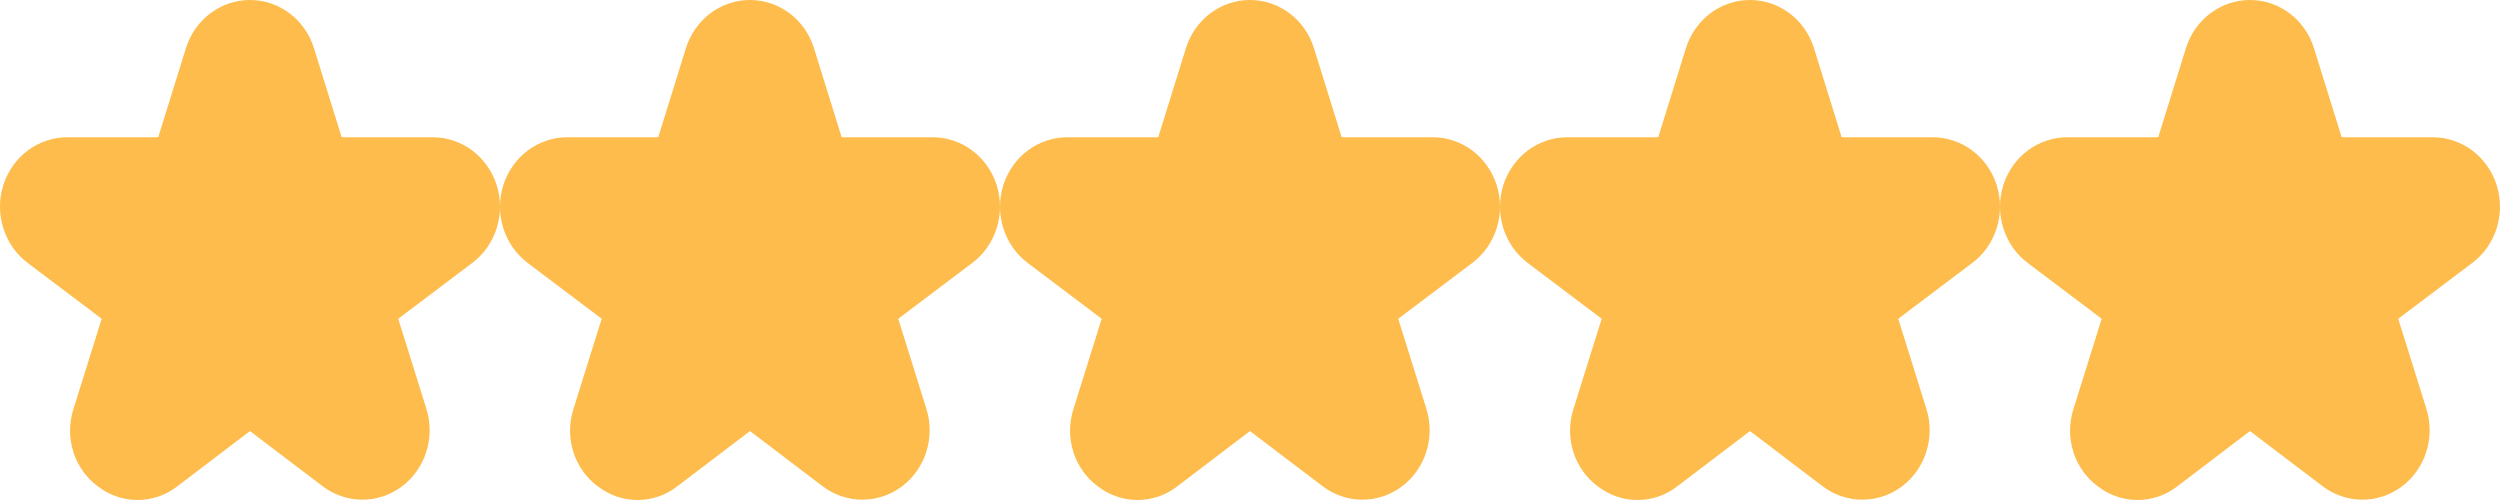 <?xml version="1.0" encoding="UTF-8"?> <svg xmlns="http://www.w3.org/2000/svg" width="75" height="15" viewBox="0 0 75 15" fill="none"><g clip-path="url(#clip0_26240_9431)"><path d="M0.824 7.884L3.051 9.563L2.205 12.266C2.069 12.685 2.067 13.139 2.2 13.559C2.334 13.98 2.595 14.344 2.946 14.599C3.29 14.861 3.708 15.002 4.136 15C4.564 14.998 4.98 14.853 5.322 14.587L7.499 12.932L9.676 14.585C10.02 14.846 10.435 14.988 10.862 14.99C11.289 14.992 11.705 14.854 12.052 14.597C12.398 14.339 12.656 13.975 12.789 13.556C12.922 13.137 12.923 12.685 12.792 12.266L11.947 9.563L14.173 7.884C14.516 7.625 14.772 7.26 14.902 6.842C15.033 6.424 15.033 5.974 14.901 5.556C14.769 5.139 14.513 4.775 14.169 4.516C13.825 4.258 13.41 4.119 12.985 4.118H10.25L9.42 1.448C9.29 1.027 9.034 0.661 8.688 0.4C8.343 0.14 7.926 0 7.499 0C7.071 0 6.655 0.14 6.309 0.4C5.964 0.661 5.708 1.027 5.577 1.448L4.747 4.118H2.015C1.59 4.119 1.175 4.258 0.831 4.516C0.487 4.775 0.231 5.139 0.099 5.556C-0.033 5.974 -0.033 6.424 0.098 6.842C0.228 7.26 0.484 7.625 0.827 7.884H0.824Z" fill="#FDBC4B"></path></g><g clip-path="url(#clip1_26240_9431)"><path d="M15.825 7.884L18.051 9.563L17.205 12.266C17.069 12.685 17.067 13.139 17.2 13.559C17.334 13.98 17.595 14.344 17.946 14.599C18.29 14.861 18.707 15.002 19.136 15C19.564 14.998 19.98 14.853 20.322 14.587L22.499 12.932L24.676 14.585C25.02 14.846 25.435 14.988 25.862 14.99C26.289 14.992 26.705 14.854 27.052 14.597C27.398 14.339 27.656 13.975 27.789 13.556C27.922 13.137 27.923 12.685 27.792 12.266L26.947 9.563L29.173 7.884C29.516 7.625 29.772 7.26 29.902 6.842C30.033 6.424 30.032 5.974 29.901 5.556C29.769 5.139 29.513 4.775 29.169 4.516C28.825 4.258 28.41 4.119 27.985 4.118H25.25L24.42 1.448C24.29 1.027 24.034 0.661 23.688 0.4C23.343 0.14 22.926 0 22.499 0C22.071 0 21.655 0.14 21.309 0.4C20.964 0.661 20.708 1.027 20.577 1.448L19.747 4.118H17.015C16.59 4.119 16.175 4.258 15.831 4.516C15.487 4.775 15.231 5.139 15.099 5.556C14.967 5.974 14.967 6.424 15.098 6.842C15.228 7.26 15.484 7.625 15.827 7.884H15.825Z" fill="#FDBC4B"></path></g><g clip-path="url(#clip2_26240_9431)"><path d="M30.825 7.884L33.051 9.563L32.205 12.266C32.069 12.685 32.067 13.139 32.2 13.559C32.334 13.98 32.595 14.344 32.946 14.599C33.29 14.861 33.708 15.002 34.136 15C34.564 14.998 34.98 14.853 35.322 14.587L37.499 12.932L39.676 14.585C40.02 14.846 40.435 14.988 40.862 14.99C41.289 14.992 41.705 14.854 42.052 14.597C42.398 14.339 42.656 13.975 42.789 13.556C42.922 13.137 42.923 12.685 42.792 12.266L41.947 9.563L44.173 7.884C44.516 7.625 44.772 7.26 44.902 6.842C45.033 6.424 45.032 5.974 44.901 5.556C44.769 5.139 44.513 4.775 44.169 4.516C43.825 4.258 43.41 4.119 42.985 4.118H40.25L39.42 1.448C39.29 1.027 39.033 0.661 38.688 0.4C38.343 0.14 37.926 0 37.499 0C37.071 0 36.655 0.14 36.309 0.4C35.964 0.661 35.708 1.027 35.577 1.448L34.747 4.118H32.015C31.59 4.119 31.175 4.258 30.831 4.516C30.487 4.775 30.231 5.139 30.099 5.556C29.968 5.974 29.967 6.424 30.098 6.842C30.228 7.26 30.484 7.625 30.827 7.884H30.825Z" fill="#FDBC4B"></path></g><g clip-path="url(#clip3_26240_9431)"><path d="M45.825 7.884L48.051 9.563L47.205 12.266C47.069 12.685 47.067 13.139 47.2 13.559C47.334 13.98 47.595 14.344 47.946 14.599C48.29 14.861 48.708 15.002 49.136 15C49.564 14.998 49.98 14.853 50.322 14.587L52.499 12.932L54.676 14.585C55.02 14.846 55.435 14.988 55.862 14.99C56.289 14.992 56.705 14.854 57.052 14.597C57.398 14.339 57.656 13.975 57.789 13.556C57.922 13.137 57.923 12.685 57.792 12.266L56.947 9.563L59.173 7.884C59.516 7.625 59.772 7.26 59.902 6.842C60.033 6.424 60.032 5.974 59.901 5.556C59.769 5.139 59.513 4.775 59.169 4.516C58.825 4.258 58.41 4.119 57.985 4.118H55.25L54.42 1.448C54.29 1.027 54.033 0.661 53.688 0.4C53.343 0.14 52.926 0 52.499 0C52.071 0 51.655 0.14 51.309 0.4C50.964 0.661 50.708 1.027 50.577 1.448L49.747 4.118H47.015C46.59 4.119 46.175 4.258 45.831 4.516C45.487 4.775 45.231 5.139 45.099 5.556C44.968 5.974 44.967 6.424 45.098 6.842C45.228 7.26 45.484 7.625 45.827 7.884H45.825Z" fill="#FDBC4B"></path></g><g clip-path="url(#clip4_26240_9431)"><path d="M60.825 7.884L63.051 9.563L62.205 12.266C62.069 12.685 62.067 13.139 62.2 13.559C62.334 13.98 62.595 14.344 62.946 14.599C63.29 14.861 63.708 15.002 64.136 15C64.564 14.998 64.98 14.853 65.322 14.587L67.499 12.932L69.676 14.585C70.02 14.846 70.435 14.988 70.862 14.99C71.289 14.992 71.705 14.854 72.052 14.597C72.398 14.339 72.656 13.975 72.789 13.556C72.922 13.137 72.923 12.685 72.792 12.266L71.947 9.563L74.173 7.884C74.516 7.625 74.772 7.26 74.902 6.842C75.033 6.424 75.032 5.974 74.901 5.556C74.769 5.139 74.513 4.775 74.169 4.516C73.825 4.258 73.41 4.119 72.985 4.118H70.25L69.42 1.448C69.29 1.027 69.034 0.661 68.688 0.4C68.343 0.14 67.926 0 67.499 0C67.071 0 66.655 0.14 66.309 0.4C65.964 0.661 65.708 1.027 65.577 1.448L64.747 4.118H62.015C61.59 4.119 61.175 4.258 60.831 4.516C60.487 4.775 60.231 5.139 60.099 5.556C59.968 5.974 59.967 6.424 60.098 6.842C60.228 7.26 60.484 7.625 60.827 7.884H60.825Z" fill="#FDBC4B"></path></g><defs><clipPath id="clip0_26240_9431"><rect width="15" height="15" fill="white"></rect></clipPath><clipPath id="clip1_26240_9431"><rect width="15" height="15" fill="white" transform="translate(15)"></rect></clipPath><clipPath id="clip2_26240_9431"><rect width="15" height="15" fill="white" transform="translate(30)"></rect></clipPath><clipPath id="clip3_26240_9431"><rect width="15" height="15" fill="white" transform="translate(45)"></rect></clipPath><clipPath id="clip4_26240_9431"><rect width="15" height="15" fill="white" transform="translate(60)"></rect></clipPath></defs></svg> 